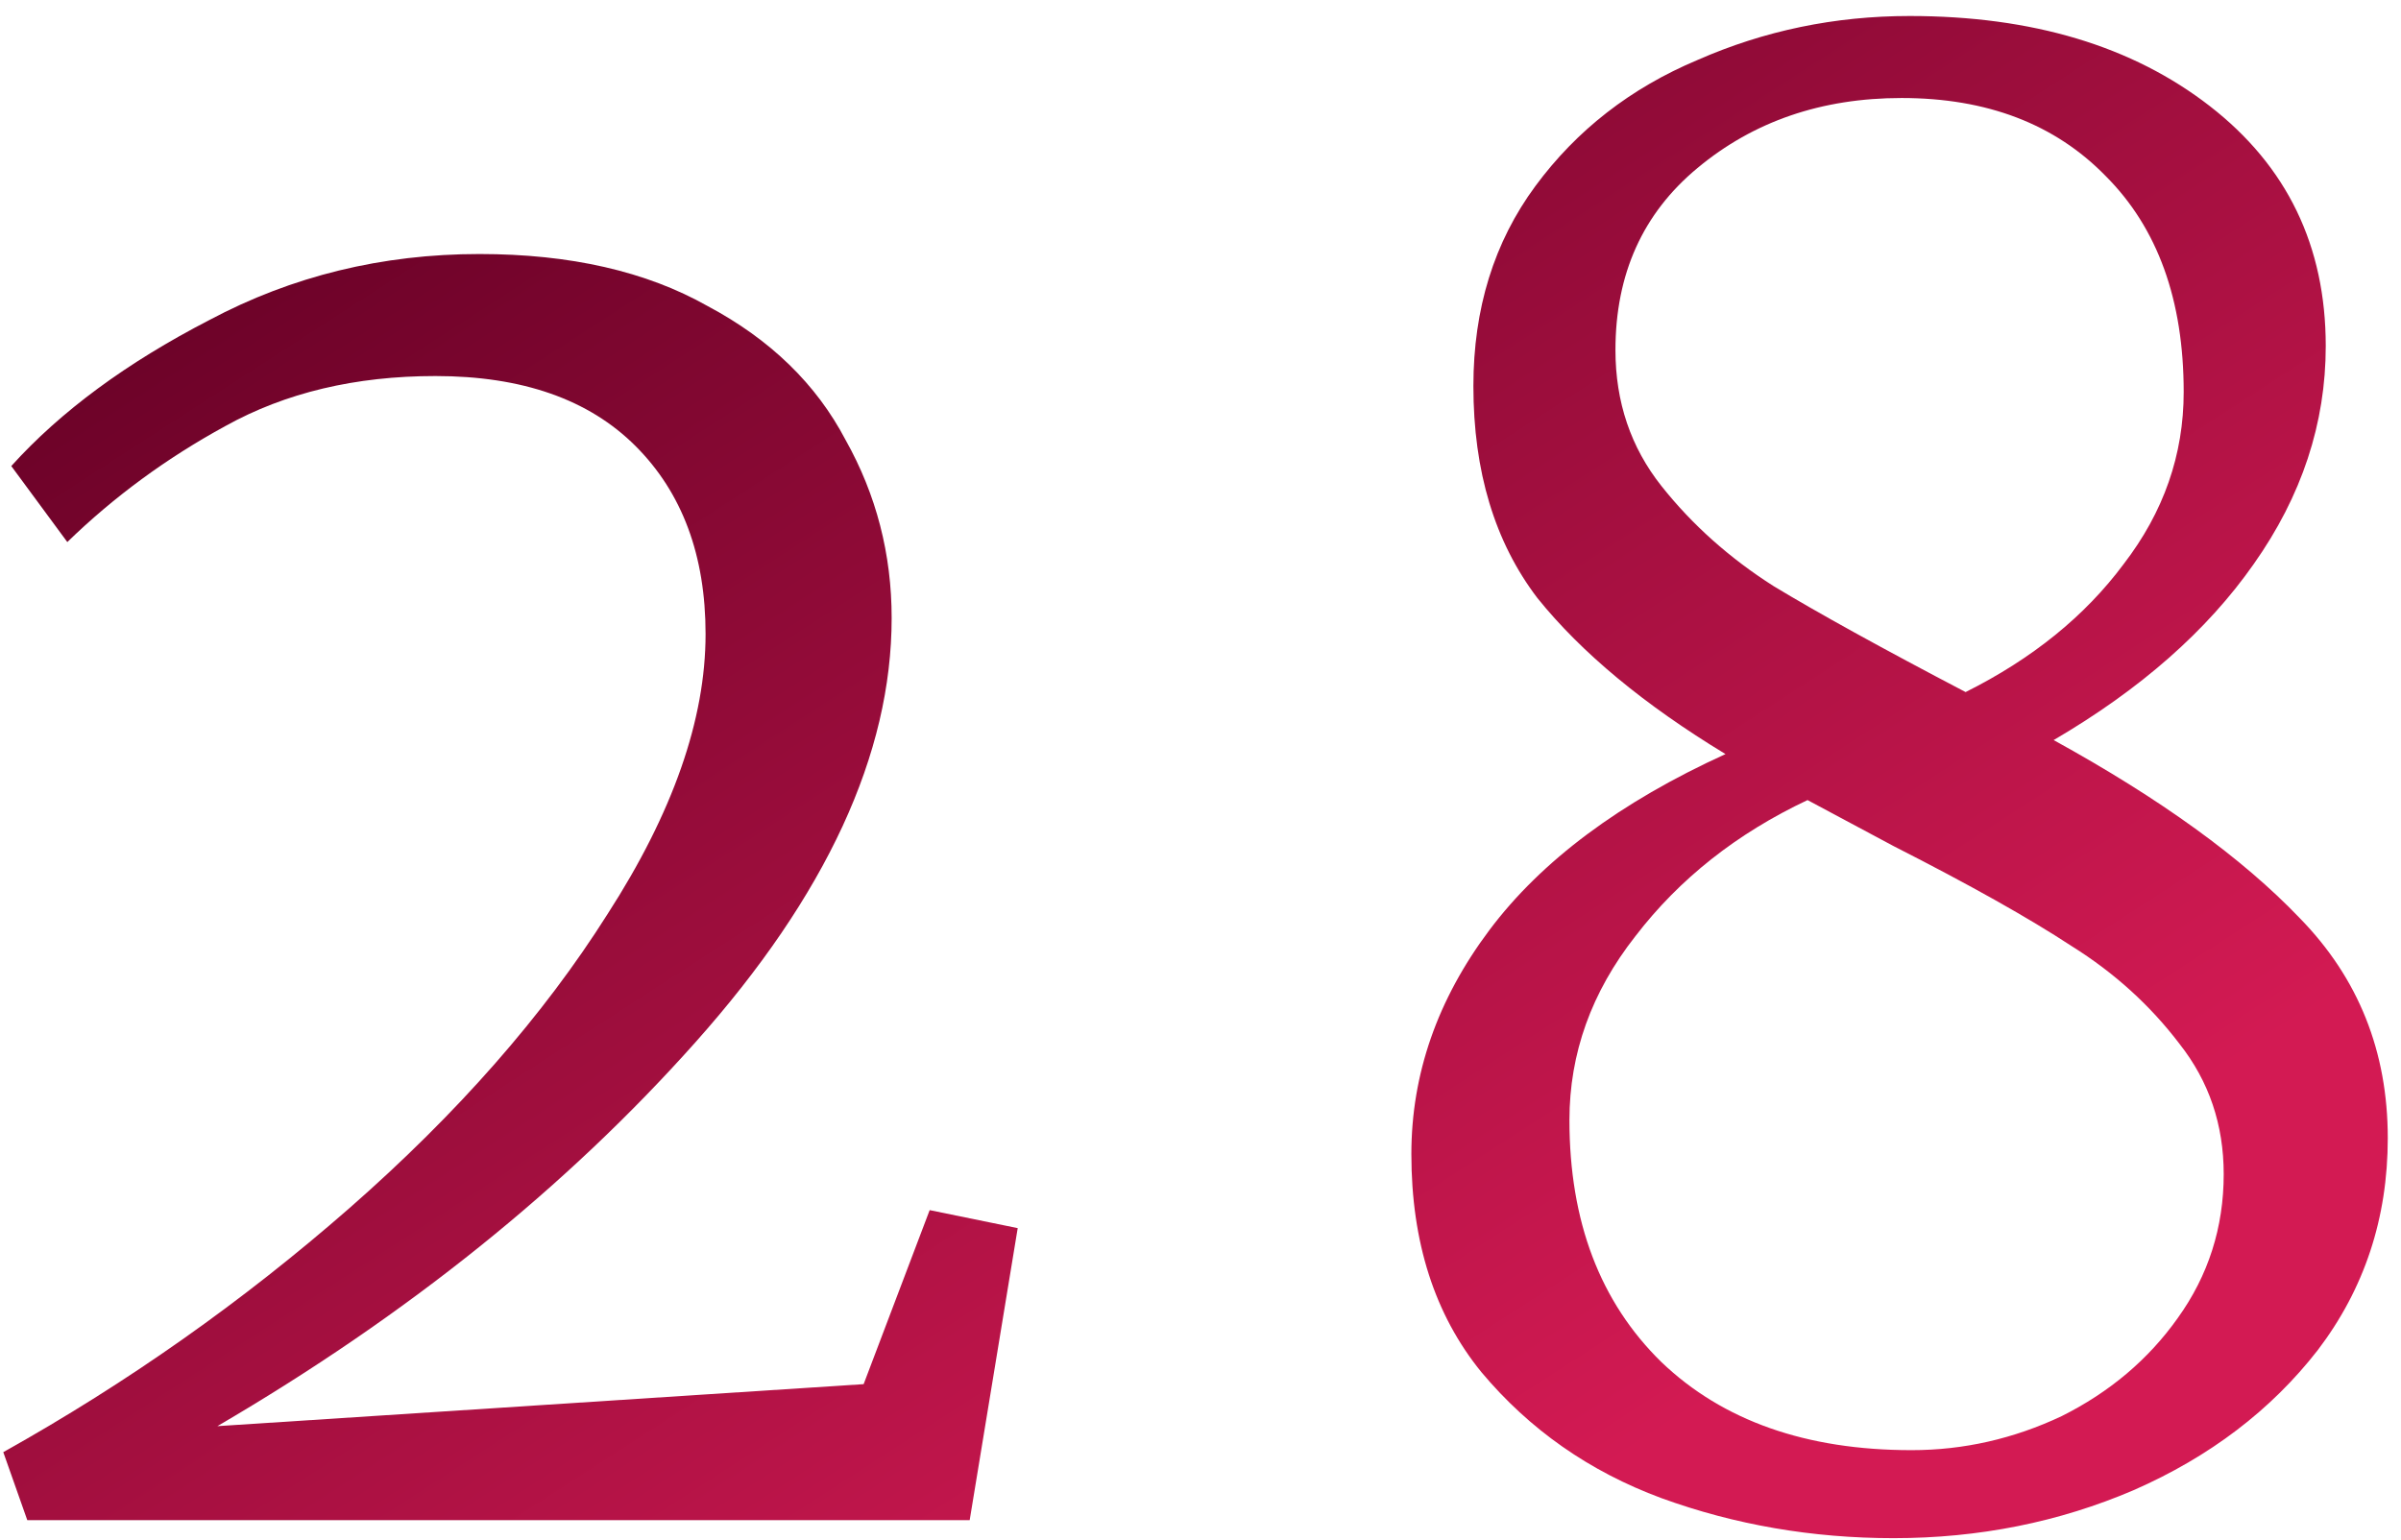 <?xml version="1.0" encoding="UTF-8"?> <svg xmlns="http://www.w3.org/2000/svg" width="120" height="77" viewBox="0 0 120 77" fill="none"> <path d="M0.164 72.6C6.364 69.133 12.131 65.067 17.464 60.4C22.864 55.667 27.164 50.767 30.364 45.7C33.631 40.633 35.264 35.967 35.264 31.7C35.264 27.767 34.097 24.633 31.764 22.3C29.431 19.967 26.097 18.8 21.764 18.8C17.764 18.8 14.264 19.633 11.264 21.3C8.331 22.9 5.697 24.833 3.364 27.1L0.564 23.3C3.031 20.567 6.331 18.133 10.464 16C14.597 13.8 19.097 12.7 23.964 12.7C28.497 12.7 32.297 13.567 35.364 15.3C38.497 16.967 40.797 19.2 42.264 22C43.797 24.733 44.564 27.7 44.564 30.9C44.564 37.7 41.297 44.767 34.764 52.1C28.297 59.367 20.331 65.767 10.864 71.3L43.164 69.2L46.464 60.5L50.864 61.4L48.464 76H1.364L0.164 72.6Z" fill="url(#paint0_linear_622_98)"></path> <path d="M70.539 57.7C70.539 53.7 71.839 49.967 74.439 46.5C77.039 43.033 80.972 40.1 86.239 37.7C82.172 35.233 79.039 32.633 76.839 29.9C74.706 27.1 73.639 23.567 73.639 19.3C73.639 15.433 74.672 12.1 76.739 9.3C78.806 6.5 81.506 4.4 84.839 3C88.172 1.533 91.706 0.8 95.439 0.8C101.572 0.8 106.572 2.3 110.439 5.3C114.306 8.3 116.239 12.3 116.239 17.3C116.239 21.167 115.039 24.8 112.639 28.2C110.306 31.533 106.972 34.467 102.639 37C107.972 39.933 112.072 42.9 114.939 45.9C117.872 48.9 119.339 52.567 119.339 56.9C119.339 60.9 118.172 64.433 115.839 67.5C113.506 70.5 110.439 72.833 106.639 74.5C102.906 76.1 98.906 76.9 94.639 76.9C90.572 76.9 86.706 76.233 83.039 74.9C79.439 73.567 76.439 71.467 74.039 68.6C71.706 65.733 70.539 62.1 70.539 57.7ZM80.739 17.5C80.739 20.1 81.506 22.367 83.039 24.3C84.572 26.233 86.439 27.9 88.639 29.3C90.839 30.633 94.039 32.4 98.239 34.6C101.572 32.933 104.206 30.8 106.139 28.2C108.139 25.6 109.139 22.733 109.139 19.6C109.139 15 107.839 11.4 105.239 8.8C102.706 6.2 99.306 4.9 95.039 4.9C91.039 4.9 87.639 6.067 84.839 8.4C82.106 10.667 80.739 13.7 80.739 17.5ZM111.139 58.7C111.139 56.233 110.406 54.067 108.939 52.2C107.472 50.267 105.672 48.633 103.539 47.3C101.406 45.9 98.439 44.233 94.639 42.3L90.339 40C86.806 41.667 83.939 43.933 81.739 46.8C79.539 49.6 78.439 52.667 78.439 56C78.439 61.067 79.972 65.1 83.039 68.1C86.106 71.033 90.272 72.5 95.539 72.5C98.139 72.5 100.639 71.933 103.039 70.8C105.439 69.6 107.372 67.967 108.839 65.9C110.372 63.767 111.139 61.367 111.139 58.7Z" fill="url(#paint1_linear_622_98)"></path> <defs> <linearGradient id="paint0_linear_622_98" x1="103.41" y1="66.352" x2="49.802" y2="-16.523" gradientUnits="userSpaceOnUse"> <stop offset="0.066" stop-color="#D31A53"></stop> <stop offset="1" stop-color="#670126"></stop> </linearGradient> <linearGradient id="paint1_linear_622_98" x1="103.41" y1="66.352" x2="49.802" y2="-16.523" gradientUnits="userSpaceOnUse"> <stop offset="0.066" stop-color="#D31A53"></stop> <stop offset="1" stop-color="#670126"></stop> </linearGradient> </defs> </svg> 